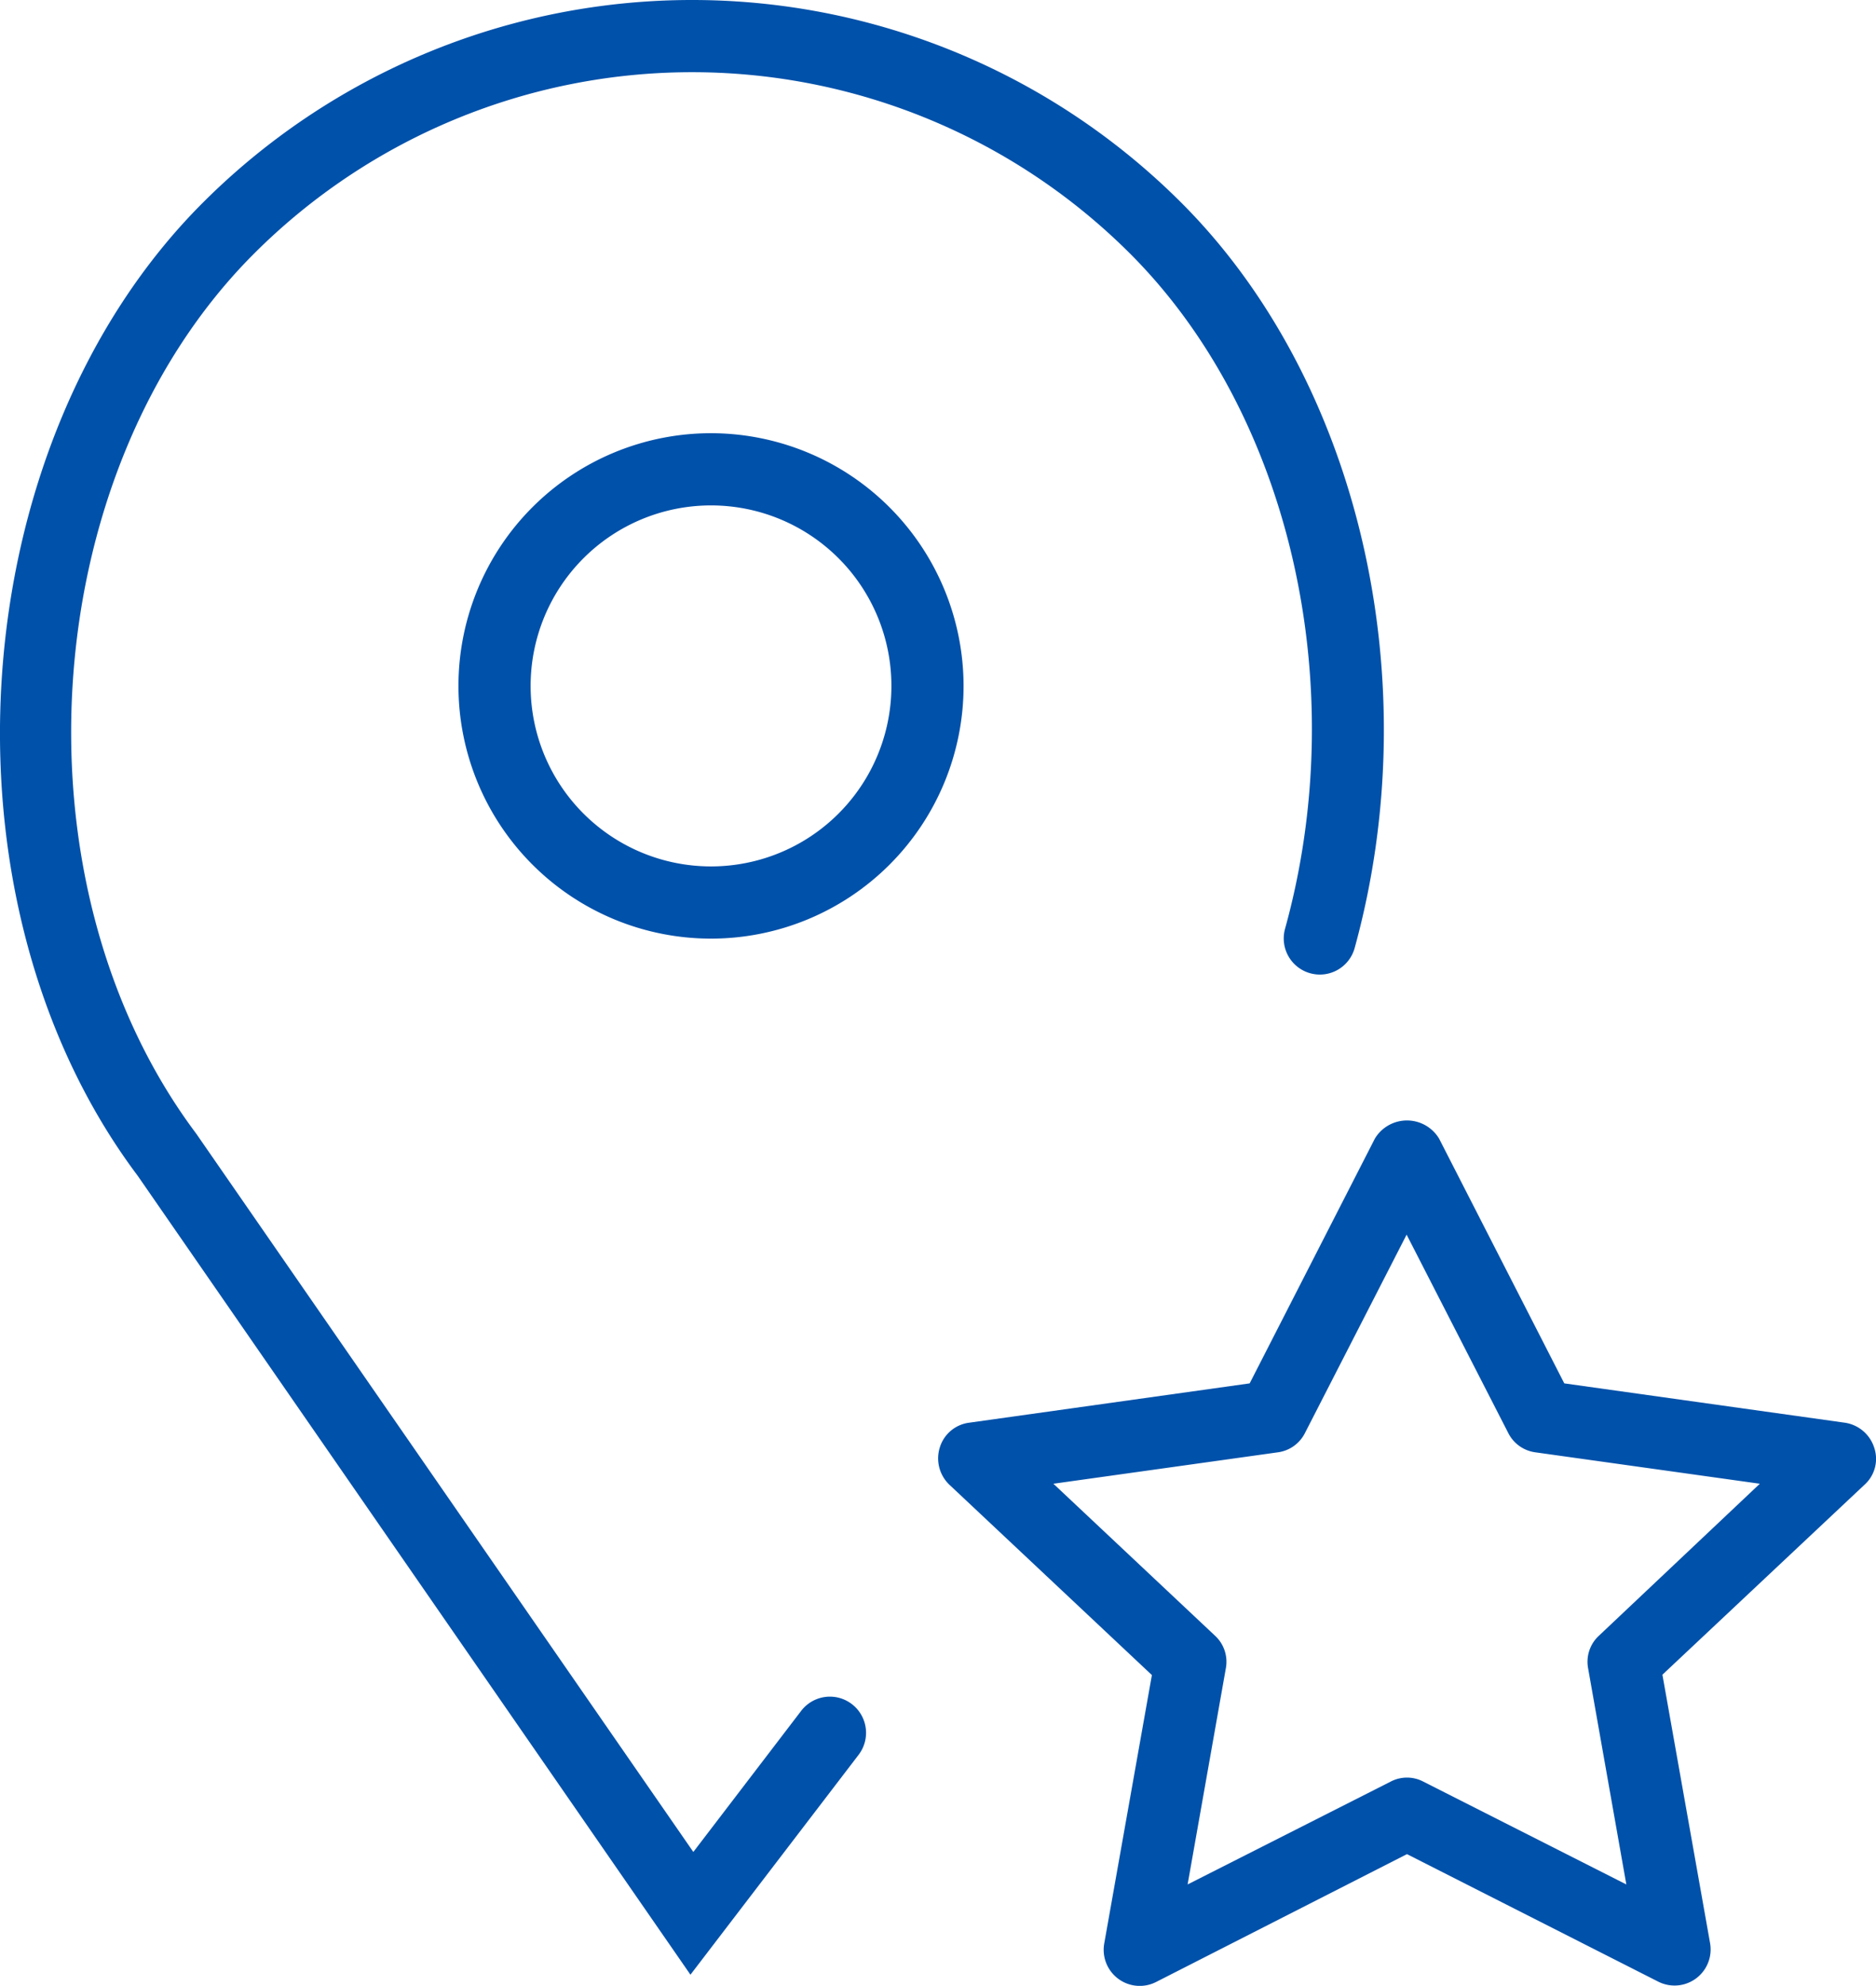 <svg xmlns="http://www.w3.org/2000/svg" width="51.997" height="55.008" viewBox="0 0 51.997 55.008">
  <g id="noun_favorite_location_322316" data-name="noun_favorite location_322316" transform="translate(-0.003)">
    <g id="Group_4" data-name="Group 4">
      <path id="Path_7" data-name="Path 7" d="M51.95,40.1a1.009,1.009,0,0,0-.81-.69l-7.78-1.09-3.47-6.78a1.039,1.039,0,0,0-1.78,0l-3.47,6.78-7.78,1.09a.98.98,0,0,0-.81.69,1.009,1.009,0,0,0,.27,1.03l5.61,5.27-1.32,7.43a1,1,0,0,0,1.44,1.07L39,51.36l6.96,3.53a1,1,0,0,0,1.44-1.07l-1.32-7.43,5.61-5.27A.963.963,0,0,0,51.95,40.1Zm-7.63,5.21a.982.982,0,0,0-.3.9l1.06,5.99-5.63-2.85a.975.975,0,0,0-.9,0L32.92,52.2l1.06-5.99a.982.982,0,0,0-.3-.9L29.2,41.1l6.22-.87a.987.987,0,0,0,.75-.53l2.82-5.5,2.82,5.5a.987.987,0,0,0,.75.53l6.22.87Z" fill="#0051aa"/>
      <path id="Path_8" data-name="Path 8" d="M19.71,12a7,7,0,1,0,7,7A7.008,7.008,0,0,0,19.71,12Zm0,12a5,5,0,1,1,5-5A5,5,0,0,1,19.71,24Z" fill="#0051aa"/>
      <path id="Path_9" data-name="Path 9" d="M22.21,47.39,19.22,51.3,5.44,31.4C.24,24.47.99,13.08,7.04,7.03a17.177,17.177,0,0,1,24.29,0c4.43,4.43,6.16,11.95,4.29,18.7a1,1,0,0,0,1.93.53c2.05-7.43.12-15.73-4.81-20.65a19.181,19.181,0,0,0-27.12.01c-6.7,6.7-7.54,19.31-1.8,26.95L19.14,54.7l4.66-6.09a1,1,0,0,0-1.59-1.22Z" fill="#0051aa"/>
    </g>
  </g>
</svg>
